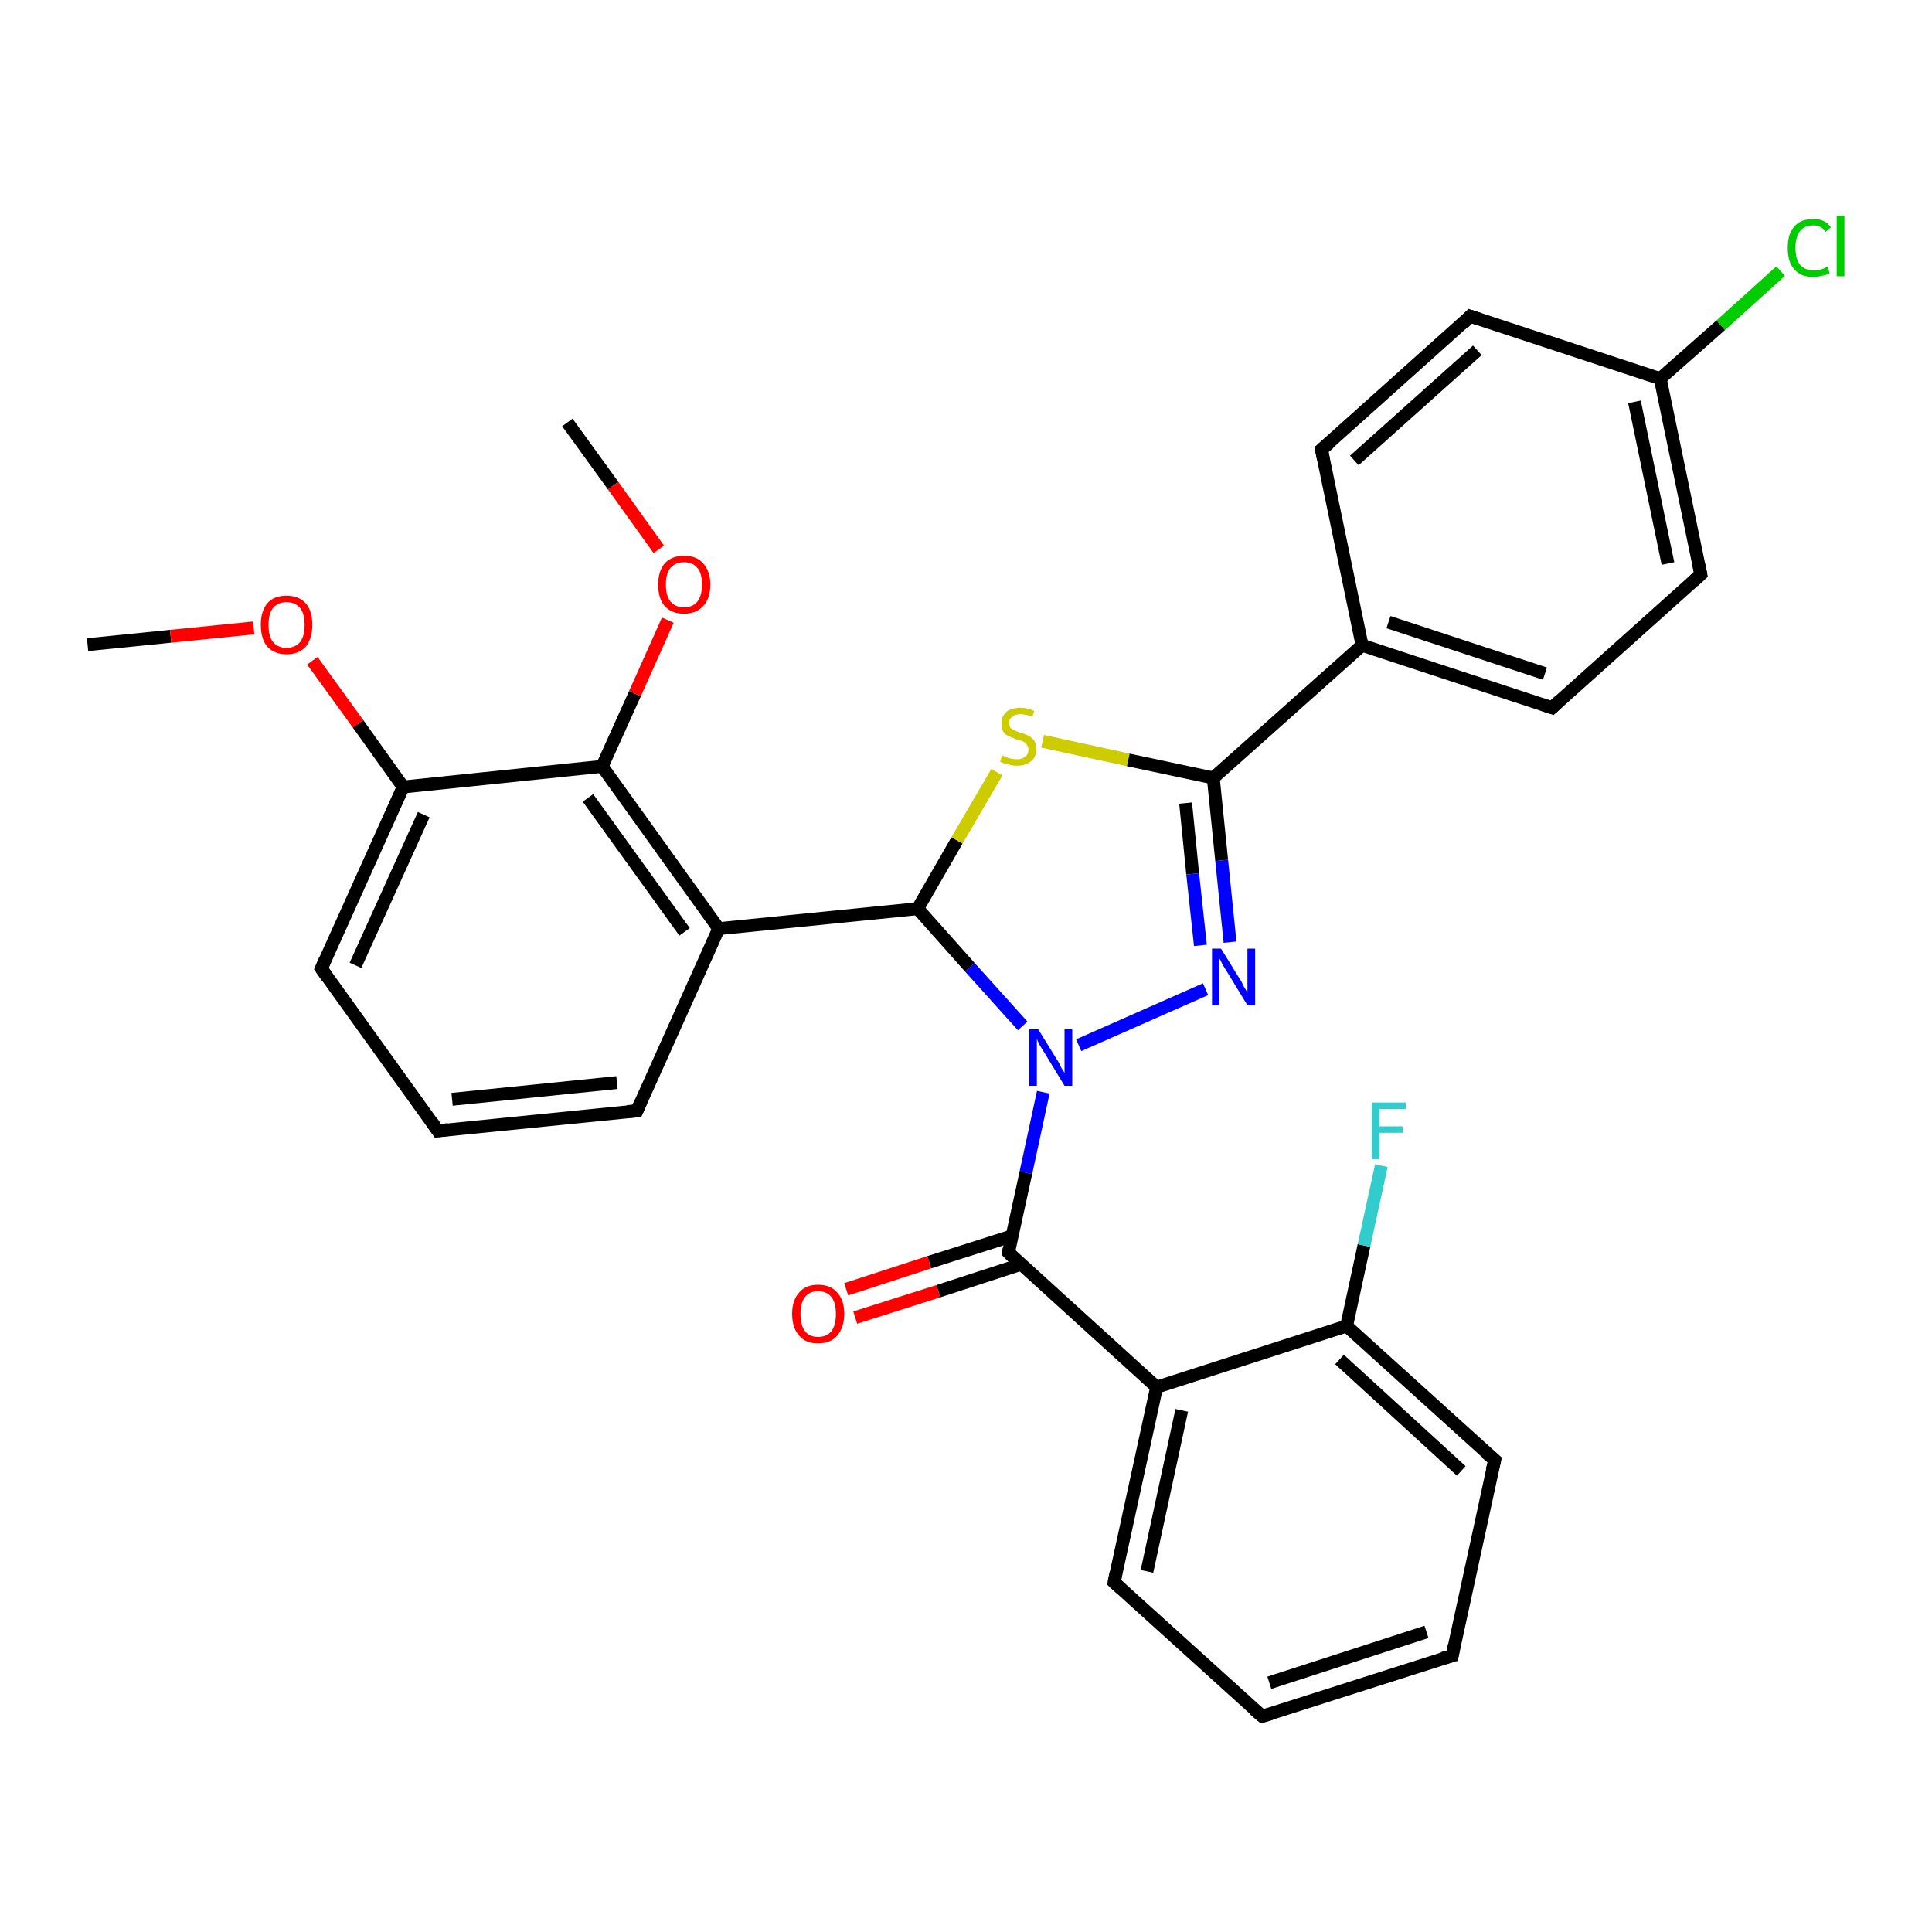 <?xml version='1.0' encoding='iso-8859-1'?>
<svg version='1.1' baseProfile='full'
              xmlns='http://www.w3.org/2000/svg'
                      xmlns:rdkit='http://www.rdkit.org/xml'
                      xmlns:xlink='http://www.w3.org/1999/xlink'
                  xml:space='preserve'
width='300px' height='300px' viewBox='0 0 300 300'>
<!-- END OF HEADER -->
<rect style='opacity:1.0;fill:#FFFFFF;stroke:none' width='300.0' height='300.0' x='0.0' y='0.0'> </rect>
<path class='bond-0 atom-0 atom-1' d='M 13.6,100.1 L 26.5,98.8' style='fill:none;fill-rule:evenodd;stroke:#000000;stroke-width:2.0px;stroke-linecap:butt;stroke-linejoin:miter;stroke-opacity:1' />
<path class='bond-0 atom-0 atom-1' d='M 26.5,98.8 L 39.4,97.5' style='fill:none;fill-rule:evenodd;stroke:#FF0000;stroke-width:2.0px;stroke-linecap:butt;stroke-linejoin:miter;stroke-opacity:1' />
<path class='bond-1 atom-1 atom-2' d='M 48.5,102.6 L 55.6,112.4' style='fill:none;fill-rule:evenodd;stroke:#FF0000;stroke-width:2.0px;stroke-linecap:butt;stroke-linejoin:miter;stroke-opacity:1' />
<path class='bond-1 atom-1 atom-2' d='M 55.6,112.4 L 62.6,122.2' style='fill:none;fill-rule:evenodd;stroke:#000000;stroke-width:2.0px;stroke-linecap:butt;stroke-linejoin:miter;stroke-opacity:1' />
<path class='bond-2 atom-2 atom-3' d='M 62.6,122.2 L 49.9,150.4' style='fill:none;fill-rule:evenodd;stroke:#000000;stroke-width:2.0px;stroke-linecap:butt;stroke-linejoin:miter;stroke-opacity:1' />
<path class='bond-2 atom-2 atom-3' d='M 65.8,126.5 L 55.2,149.9' style='fill:none;fill-rule:evenodd;stroke:#000000;stroke-width:2.0px;stroke-linecap:butt;stroke-linejoin:miter;stroke-opacity:1' />
<path class='bond-3 atom-3 atom-4' d='M 49.9,150.4 L 68.0,175.6' style='fill:none;fill-rule:evenodd;stroke:#000000;stroke-width:2.0px;stroke-linecap:butt;stroke-linejoin:miter;stroke-opacity:1' />
<path class='bond-4 atom-4 atom-5' d='M 68.0,175.6 L 98.9,172.5' style='fill:none;fill-rule:evenodd;stroke:#000000;stroke-width:2.0px;stroke-linecap:butt;stroke-linejoin:miter;stroke-opacity:1' />
<path class='bond-4 atom-4 atom-5' d='M 70.2,170.7 L 95.8,168.1' style='fill:none;fill-rule:evenodd;stroke:#000000;stroke-width:2.0px;stroke-linecap:butt;stroke-linejoin:miter;stroke-opacity:1' />
<path class='bond-5 atom-5 atom-6' d='M 98.9,172.5 L 111.6,144.2' style='fill:none;fill-rule:evenodd;stroke:#000000;stroke-width:2.0px;stroke-linecap:butt;stroke-linejoin:miter;stroke-opacity:1' />
<path class='bond-6 atom-6 atom-7' d='M 111.6,144.2 L 142.5,141.1' style='fill:none;fill-rule:evenodd;stroke:#000000;stroke-width:2.0px;stroke-linecap:butt;stroke-linejoin:miter;stroke-opacity:1' />
<path class='bond-7 atom-7 atom-8' d='M 142.5,141.1 L 148.6,130.5' style='fill:none;fill-rule:evenodd;stroke:#000000;stroke-width:2.0px;stroke-linecap:butt;stroke-linejoin:miter;stroke-opacity:1' />
<path class='bond-7 atom-7 atom-8' d='M 148.6,130.5 L 154.8,119.9' style='fill:none;fill-rule:evenodd;stroke:#CCCC00;stroke-width:2.0px;stroke-linecap:butt;stroke-linejoin:miter;stroke-opacity:1' />
<path class='bond-8 atom-8 atom-9' d='M 161.9,115.1 L 175.2,118.0' style='fill:none;fill-rule:evenodd;stroke:#CCCC00;stroke-width:2.0px;stroke-linecap:butt;stroke-linejoin:miter;stroke-opacity:1' />
<path class='bond-8 atom-8 atom-9' d='M 175.2,118.0 L 188.4,120.8' style='fill:none;fill-rule:evenodd;stroke:#000000;stroke-width:2.0px;stroke-linecap:butt;stroke-linejoin:miter;stroke-opacity:1' />
<path class='bond-9 atom-9 atom-10' d='M 188.4,120.8 L 189.7,133.6' style='fill:none;fill-rule:evenodd;stroke:#000000;stroke-width:2.0px;stroke-linecap:butt;stroke-linejoin:miter;stroke-opacity:1' />
<path class='bond-9 atom-9 atom-10' d='M 189.7,133.6 L 191.0,146.3' style='fill:none;fill-rule:evenodd;stroke:#0000FF;stroke-width:2.0px;stroke-linecap:butt;stroke-linejoin:miter;stroke-opacity:1' />
<path class='bond-9 atom-9 atom-10' d='M 184.1,124.7 L 185.2,135.7' style='fill:none;fill-rule:evenodd;stroke:#000000;stroke-width:2.0px;stroke-linecap:butt;stroke-linejoin:miter;stroke-opacity:1' />
<path class='bond-9 atom-9 atom-10' d='M 185.2,135.7 L 186.4,146.8' style='fill:none;fill-rule:evenodd;stroke:#0000FF;stroke-width:2.0px;stroke-linecap:butt;stroke-linejoin:miter;stroke-opacity:1' />
<path class='bond-10 atom-10 atom-11' d='M 187.2,153.6 L 167.5,162.3' style='fill:none;fill-rule:evenodd;stroke:#0000FF;stroke-width:2.0px;stroke-linecap:butt;stroke-linejoin:miter;stroke-opacity:1' />
<path class='bond-11 atom-11 atom-12' d='M 162.0,169.6 L 159.3,182.1' style='fill:none;fill-rule:evenodd;stroke:#0000FF;stroke-width:2.0px;stroke-linecap:butt;stroke-linejoin:miter;stroke-opacity:1' />
<path class='bond-11 atom-11 atom-12' d='M 159.3,182.1 L 156.6,194.5' style='fill:none;fill-rule:evenodd;stroke:#000000;stroke-width:2.0px;stroke-linecap:butt;stroke-linejoin:miter;stroke-opacity:1' />
<path class='bond-12 atom-12 atom-13' d='M 157.2,191.9 L 144.3,196.0' style='fill:none;fill-rule:evenodd;stroke:#000000;stroke-width:2.0px;stroke-linecap:butt;stroke-linejoin:miter;stroke-opacity:1' />
<path class='bond-12 atom-12 atom-13' d='M 144.3,196.0 L 131.4,200.2' style='fill:none;fill-rule:evenodd;stroke:#FF0000;stroke-width:2.0px;stroke-linecap:butt;stroke-linejoin:miter;stroke-opacity:1' />
<path class='bond-12 atom-12 atom-13' d='M 158.6,196.3 L 145.7,200.5' style='fill:none;fill-rule:evenodd;stroke:#000000;stroke-width:2.0px;stroke-linecap:butt;stroke-linejoin:miter;stroke-opacity:1' />
<path class='bond-12 atom-12 atom-13' d='M 145.7,200.5 L 132.8,204.6' style='fill:none;fill-rule:evenodd;stroke:#FF0000;stroke-width:2.0px;stroke-linecap:butt;stroke-linejoin:miter;stroke-opacity:1' />
<path class='bond-13 atom-12 atom-14' d='M 156.6,194.5 L 179.6,215.4' style='fill:none;fill-rule:evenodd;stroke:#000000;stroke-width:2.0px;stroke-linecap:butt;stroke-linejoin:miter;stroke-opacity:1' />
<path class='bond-14 atom-14 atom-15' d='M 179.6,215.4 L 173.0,245.7' style='fill:none;fill-rule:evenodd;stroke:#000000;stroke-width:2.0px;stroke-linecap:butt;stroke-linejoin:miter;stroke-opacity:1' />
<path class='bond-14 atom-14 atom-15' d='M 183.5,219.0 L 178.1,244.0' style='fill:none;fill-rule:evenodd;stroke:#000000;stroke-width:2.0px;stroke-linecap:butt;stroke-linejoin:miter;stroke-opacity:1' />
<path class='bond-15 atom-15 atom-16' d='M 173.0,245.7 L 196.0,266.5' style='fill:none;fill-rule:evenodd;stroke:#000000;stroke-width:2.0px;stroke-linecap:butt;stroke-linejoin:miter;stroke-opacity:1' />
<path class='bond-16 atom-16 atom-17' d='M 196.0,266.5 L 225.5,257.1' style='fill:none;fill-rule:evenodd;stroke:#000000;stroke-width:2.0px;stroke-linecap:butt;stroke-linejoin:miter;stroke-opacity:1' />
<path class='bond-16 atom-16 atom-17' d='M 197.1,261.3 L 221.5,253.4' style='fill:none;fill-rule:evenodd;stroke:#000000;stroke-width:2.0px;stroke-linecap:butt;stroke-linejoin:miter;stroke-opacity:1' />
<path class='bond-17 atom-17 atom-18' d='M 225.5,257.1 L 232.1,226.7' style='fill:none;fill-rule:evenodd;stroke:#000000;stroke-width:2.0px;stroke-linecap:butt;stroke-linejoin:miter;stroke-opacity:1' />
<path class='bond-18 atom-18 atom-19' d='M 232.1,226.7 L 209.1,205.9' style='fill:none;fill-rule:evenodd;stroke:#000000;stroke-width:2.0px;stroke-linecap:butt;stroke-linejoin:miter;stroke-opacity:1' />
<path class='bond-18 atom-18 atom-19' d='M 226.9,228.4 L 208.0,211.1' style='fill:none;fill-rule:evenodd;stroke:#000000;stroke-width:2.0px;stroke-linecap:butt;stroke-linejoin:miter;stroke-opacity:1' />
<path class='bond-19 atom-19 atom-20' d='M 209.1,205.9 L 211.8,193.4' style='fill:none;fill-rule:evenodd;stroke:#000000;stroke-width:2.0px;stroke-linecap:butt;stroke-linejoin:miter;stroke-opacity:1' />
<path class='bond-19 atom-19 atom-20' d='M 211.8,193.4 L 214.5,181.0' style='fill:none;fill-rule:evenodd;stroke:#33CCCC;stroke-width:2.0px;stroke-linecap:butt;stroke-linejoin:miter;stroke-opacity:1' />
<path class='bond-20 atom-9 atom-21' d='M 188.4,120.8 L 211.5,100.2' style='fill:none;fill-rule:evenodd;stroke:#000000;stroke-width:2.0px;stroke-linecap:butt;stroke-linejoin:miter;stroke-opacity:1' />
<path class='bond-21 atom-21 atom-22' d='M 211.5,100.2 L 241.0,109.9' style='fill:none;fill-rule:evenodd;stroke:#000000;stroke-width:2.0px;stroke-linecap:butt;stroke-linejoin:miter;stroke-opacity:1' />
<path class='bond-21 atom-21 atom-22' d='M 215.6,96.6 L 239.9,104.6' style='fill:none;fill-rule:evenodd;stroke:#000000;stroke-width:2.0px;stroke-linecap:butt;stroke-linejoin:miter;stroke-opacity:1' />
<path class='bond-22 atom-22 atom-23' d='M 241.0,109.9 L 264.1,89.2' style='fill:none;fill-rule:evenodd;stroke:#000000;stroke-width:2.0px;stroke-linecap:butt;stroke-linejoin:miter;stroke-opacity:1' />
<path class='bond-23 atom-23 atom-24' d='M 264.1,89.2 L 257.8,58.8' style='fill:none;fill-rule:evenodd;stroke:#000000;stroke-width:2.0px;stroke-linecap:butt;stroke-linejoin:miter;stroke-opacity:1' />
<path class='bond-23 atom-23 atom-24' d='M 259.0,87.5 L 253.8,62.4' style='fill:none;fill-rule:evenodd;stroke:#000000;stroke-width:2.0px;stroke-linecap:butt;stroke-linejoin:miter;stroke-opacity:1' />
<path class='bond-24 atom-24 atom-25' d='M 257.8,58.8 L 267.2,50.5' style='fill:none;fill-rule:evenodd;stroke:#000000;stroke-width:2.0px;stroke-linecap:butt;stroke-linejoin:miter;stroke-opacity:1' />
<path class='bond-24 atom-24 atom-25' d='M 267.2,50.5 L 276.5,42.1' style='fill:none;fill-rule:evenodd;stroke:#00CC00;stroke-width:2.0px;stroke-linecap:butt;stroke-linejoin:miter;stroke-opacity:1' />
<path class='bond-25 atom-24 atom-26' d='M 257.8,58.8 L 228.3,49.1' style='fill:none;fill-rule:evenodd;stroke:#000000;stroke-width:2.0px;stroke-linecap:butt;stroke-linejoin:miter;stroke-opacity:1' />
<path class='bond-26 atom-26 atom-27' d='M 228.3,49.1 L 205.2,69.8' style='fill:none;fill-rule:evenodd;stroke:#000000;stroke-width:2.0px;stroke-linecap:butt;stroke-linejoin:miter;stroke-opacity:1' />
<path class='bond-26 atom-26 atom-27' d='M 229.4,54.4 L 210.3,71.5' style='fill:none;fill-rule:evenodd;stroke:#000000;stroke-width:2.0px;stroke-linecap:butt;stroke-linejoin:miter;stroke-opacity:1' />
<path class='bond-27 atom-6 atom-28' d='M 111.6,144.2 L 93.5,119.0' style='fill:none;fill-rule:evenodd;stroke:#000000;stroke-width:2.0px;stroke-linecap:butt;stroke-linejoin:miter;stroke-opacity:1' />
<path class='bond-27 atom-6 atom-28' d='M 106.3,144.7 L 91.3,123.9' style='fill:none;fill-rule:evenodd;stroke:#000000;stroke-width:2.0px;stroke-linecap:butt;stroke-linejoin:miter;stroke-opacity:1' />
<path class='bond-28 atom-28 atom-29' d='M 93.5,119.0 L 98.6,107.7' style='fill:none;fill-rule:evenodd;stroke:#000000;stroke-width:2.0px;stroke-linecap:butt;stroke-linejoin:miter;stroke-opacity:1' />
<path class='bond-28 atom-28 atom-29' d='M 98.6,107.7 L 103.7,96.3' style='fill:none;fill-rule:evenodd;stroke:#FF0000;stroke-width:2.0px;stroke-linecap:butt;stroke-linejoin:miter;stroke-opacity:1' />
<path class='bond-29 atom-29 atom-30' d='M 102.3,85.3 L 95.2,75.4' style='fill:none;fill-rule:evenodd;stroke:#FF0000;stroke-width:2.0px;stroke-linecap:butt;stroke-linejoin:miter;stroke-opacity:1' />
<path class='bond-29 atom-29 atom-30' d='M 95.2,75.4 L 88.1,65.6' style='fill:none;fill-rule:evenodd;stroke:#000000;stroke-width:2.0px;stroke-linecap:butt;stroke-linejoin:miter;stroke-opacity:1' />
<path class='bond-30 atom-28 atom-2' d='M 93.5,119.0 L 62.6,122.2' style='fill:none;fill-rule:evenodd;stroke:#000000;stroke-width:2.0px;stroke-linecap:butt;stroke-linejoin:miter;stroke-opacity:1' />
<path class='bond-31 atom-11 atom-7' d='M 158.8,159.3 L 150.6,150.2' style='fill:none;fill-rule:evenodd;stroke:#0000FF;stroke-width:2.0px;stroke-linecap:butt;stroke-linejoin:miter;stroke-opacity:1' />
<path class='bond-31 atom-11 atom-7' d='M 150.6,150.2 L 142.5,141.1' style='fill:none;fill-rule:evenodd;stroke:#000000;stroke-width:2.0px;stroke-linecap:butt;stroke-linejoin:miter;stroke-opacity:1' />
<path class='bond-32 atom-19 atom-14' d='M 209.1,205.9 L 179.6,215.4' style='fill:none;fill-rule:evenodd;stroke:#000000;stroke-width:2.0px;stroke-linecap:butt;stroke-linejoin:miter;stroke-opacity:1' />
<path class='bond-33 atom-27 atom-21' d='M 205.2,69.8 L 211.5,100.2' style='fill:none;fill-rule:evenodd;stroke:#000000;stroke-width:2.0px;stroke-linecap:butt;stroke-linejoin:miter;stroke-opacity:1' />
<path d='M 50.5,149.0 L 49.9,150.4 L 50.8,151.7' style='fill:none;stroke:#000000;stroke-width:2.0px;stroke-linecap:butt;stroke-linejoin:miter;stroke-opacity:1;' />
<path d='M 67.1,174.3 L 68.0,175.6 L 69.6,175.4' style='fill:none;stroke:#000000;stroke-width:2.0px;stroke-linecap:butt;stroke-linejoin:miter;stroke-opacity:1;' />
<path d='M 97.4,172.6 L 98.9,172.5 L 99.5,171.1' style='fill:none;stroke:#000000;stroke-width:2.0px;stroke-linecap:butt;stroke-linejoin:miter;stroke-opacity:1;' />
<path d='M 156.7,193.9 L 156.6,194.5 L 157.7,195.6' style='fill:none;stroke:#000000;stroke-width:2.0px;stroke-linecap:butt;stroke-linejoin:miter;stroke-opacity:1;' />
<path d='M 173.3,244.2 L 173.0,245.7 L 174.1,246.7' style='fill:none;stroke:#000000;stroke-width:2.0px;stroke-linecap:butt;stroke-linejoin:miter;stroke-opacity:1;' />
<path d='M 194.8,265.5 L 196.0,266.5 L 197.4,266.1' style='fill:none;stroke:#000000;stroke-width:2.0px;stroke-linecap:butt;stroke-linejoin:miter;stroke-opacity:1;' />
<path d='M 224.0,257.5 L 225.5,257.1 L 225.8,255.5' style='fill:none;stroke:#000000;stroke-width:2.0px;stroke-linecap:butt;stroke-linejoin:miter;stroke-opacity:1;' />
<path d='M 231.7,228.3 L 232.1,226.7 L 230.9,225.7' style='fill:none;stroke:#000000;stroke-width:2.0px;stroke-linecap:butt;stroke-linejoin:miter;stroke-opacity:1;' />
<path d='M 239.5,109.4 L 241.0,109.9 L 242.2,108.8' style='fill:none;stroke:#000000;stroke-width:2.0px;stroke-linecap:butt;stroke-linejoin:miter;stroke-opacity:1;' />
<path d='M 263.0,90.2 L 264.1,89.2 L 263.8,87.7' style='fill:none;stroke:#000000;stroke-width:2.0px;stroke-linecap:butt;stroke-linejoin:miter;stroke-opacity:1;' />
<path d='M 229.8,49.6 L 228.3,49.1 L 227.2,50.2' style='fill:none;stroke:#000000;stroke-width:2.0px;stroke-linecap:butt;stroke-linejoin:miter;stroke-opacity:1;' />
<path d='M 206.4,68.8 L 205.2,69.8 L 205.5,71.3' style='fill:none;stroke:#000000;stroke-width:2.0px;stroke-linecap:butt;stroke-linejoin:miter;stroke-opacity:1;' />
<path class='atom-1' d='M 40.5 97.0
Q 40.5 94.9, 41.5 93.7
Q 42.5 92.5, 44.5 92.5
Q 46.4 92.5, 47.5 93.7
Q 48.5 94.9, 48.5 97.0
Q 48.5 99.1, 47.5 100.4
Q 46.4 101.6, 44.5 101.6
Q 42.6 101.6, 41.5 100.4
Q 40.5 99.2, 40.5 97.0
M 44.5 100.6
Q 45.8 100.6, 46.6 99.7
Q 47.3 98.8, 47.3 97.0
Q 47.3 95.3, 46.6 94.4
Q 45.8 93.5, 44.5 93.5
Q 43.2 93.5, 42.4 94.4
Q 41.7 95.3, 41.7 97.0
Q 41.7 98.8, 42.4 99.7
Q 43.2 100.6, 44.5 100.6
' fill='#FF0000'/>
<path class='atom-8' d='M 155.6 117.3
Q 155.7 117.3, 156.1 117.5
Q 156.5 117.7, 157.0 117.8
Q 157.4 117.9, 157.9 117.9
Q 158.7 117.9, 159.2 117.5
Q 159.7 117.1, 159.7 116.4
Q 159.7 115.9, 159.4 115.6
Q 159.2 115.3, 158.8 115.1
Q 158.5 115.0, 157.8 114.8
Q 157.1 114.5, 156.6 114.3
Q 156.1 114.1, 155.8 113.6
Q 155.5 113.2, 155.5 112.4
Q 155.5 111.3, 156.2 110.6
Q 157.0 109.9, 158.5 109.9
Q 159.5 109.9, 160.6 110.4
L 160.3 111.3
Q 159.3 110.9, 158.5 110.9
Q 157.6 110.9, 157.2 111.3
Q 156.7 111.6, 156.7 112.2
Q 156.7 112.7, 156.9 113.0
Q 157.2 113.3, 157.5 113.4
Q 157.9 113.6, 158.5 113.8
Q 159.3 114.0, 159.8 114.3
Q 160.2 114.5, 160.6 115.0
Q 160.9 115.5, 160.9 116.4
Q 160.9 117.6, 160.1 118.2
Q 159.3 118.9, 157.9 118.9
Q 157.2 118.9, 156.6 118.7
Q 156.0 118.6, 155.3 118.3
L 155.6 117.3
' fill='#CCCC00'/>
<path class='atom-10' d='M 189.6 147.3
L 192.5 152.0
Q 192.8 152.4, 193.2 153.3
Q 193.7 154.1, 193.7 154.1
L 193.7 147.3
L 194.9 147.3
L 194.9 156.1
L 193.7 156.1
L 190.6 151.0
Q 190.2 150.4, 189.8 149.7
Q 189.5 149.0, 189.3 148.8
L 189.3 156.1
L 188.2 156.1
L 188.2 147.3
L 189.6 147.3
' fill='#0000FF'/>
<path class='atom-11' d='M 161.2 159.8
L 164.1 164.5
Q 164.4 164.9, 164.8 165.8
Q 165.3 166.6, 165.3 166.6
L 165.3 159.8
L 166.5 159.8
L 166.5 168.6
L 165.3 168.6
L 162.2 163.5
Q 161.8 162.9, 161.4 162.2
Q 161.1 161.6, 161.0 161.3
L 161.0 168.6
L 159.8 168.6
L 159.8 159.8
L 161.2 159.8
' fill='#0000FF'/>
<path class='atom-13' d='M 123.0 204.0
Q 123.0 201.9, 124.1 200.7
Q 125.1 199.5, 127.0 199.5
Q 129.0 199.5, 130.0 200.7
Q 131.1 201.9, 131.1 204.0
Q 131.1 206.1, 130.0 207.4
Q 129.0 208.6, 127.0 208.6
Q 125.1 208.6, 124.1 207.4
Q 123.0 206.2, 123.0 204.0
M 127.0 207.6
Q 128.4 207.6, 129.1 206.7
Q 129.8 205.8, 129.8 204.0
Q 129.8 202.3, 129.1 201.4
Q 128.4 200.5, 127.0 200.5
Q 125.7 200.5, 125.0 201.4
Q 124.3 202.3, 124.3 204.0
Q 124.3 205.8, 125.0 206.7
Q 125.7 207.6, 127.0 207.6
' fill='#FF0000'/>
<path class='atom-20' d='M 213.0 171.2
L 218.3 171.2
L 218.3 172.2
L 214.2 172.2
L 214.2 174.9
L 217.8 174.9
L 217.8 175.9
L 214.2 175.9
L 214.2 180.0
L 213.0 180.0
L 213.0 171.2
' fill='#33CCCC'/>
<path class='atom-25' d='M 277.6 38.5
Q 277.6 36.3, 278.6 35.2
Q 279.6 34.0, 281.6 34.0
Q 283.4 34.0, 284.3 35.3
L 283.5 36.0
Q 282.8 35.0, 281.6 35.0
Q 280.2 35.0, 279.5 35.9
Q 278.8 36.8, 278.8 38.5
Q 278.8 40.2, 279.5 41.1
Q 280.3 42.0, 281.7 42.0
Q 282.7 42.0, 283.8 41.4
L 284.1 42.4
Q 283.7 42.7, 283.0 42.8
Q 282.3 43.0, 281.5 43.0
Q 279.6 43.0, 278.6 41.8
Q 277.6 40.7, 277.6 38.5
' fill='#00CC00'/>
<path class='atom-25' d='M 285.2 33.5
L 286.4 33.5
L 286.4 42.9
L 285.2 42.9
L 285.2 33.5
' fill='#00CC00'/>
<path class='atom-29' d='M 102.2 90.8
Q 102.2 88.7, 103.2 87.5
Q 104.3 86.3, 106.2 86.3
Q 108.2 86.3, 109.2 87.5
Q 110.3 88.7, 110.3 90.8
Q 110.3 92.9, 109.2 94.1
Q 108.1 95.3, 106.2 95.3
Q 104.3 95.3, 103.2 94.1
Q 102.2 92.9, 102.2 90.8
M 106.2 94.3
Q 107.6 94.3, 108.3 93.4
Q 109.0 92.5, 109.0 90.8
Q 109.0 89.0, 108.3 88.2
Q 107.6 87.3, 106.2 87.3
Q 104.9 87.3, 104.1 88.2
Q 103.4 89.0, 103.4 90.8
Q 103.4 92.5, 104.1 93.4
Q 104.9 94.3, 106.2 94.3
' fill='#FF0000'/>
</svg>
